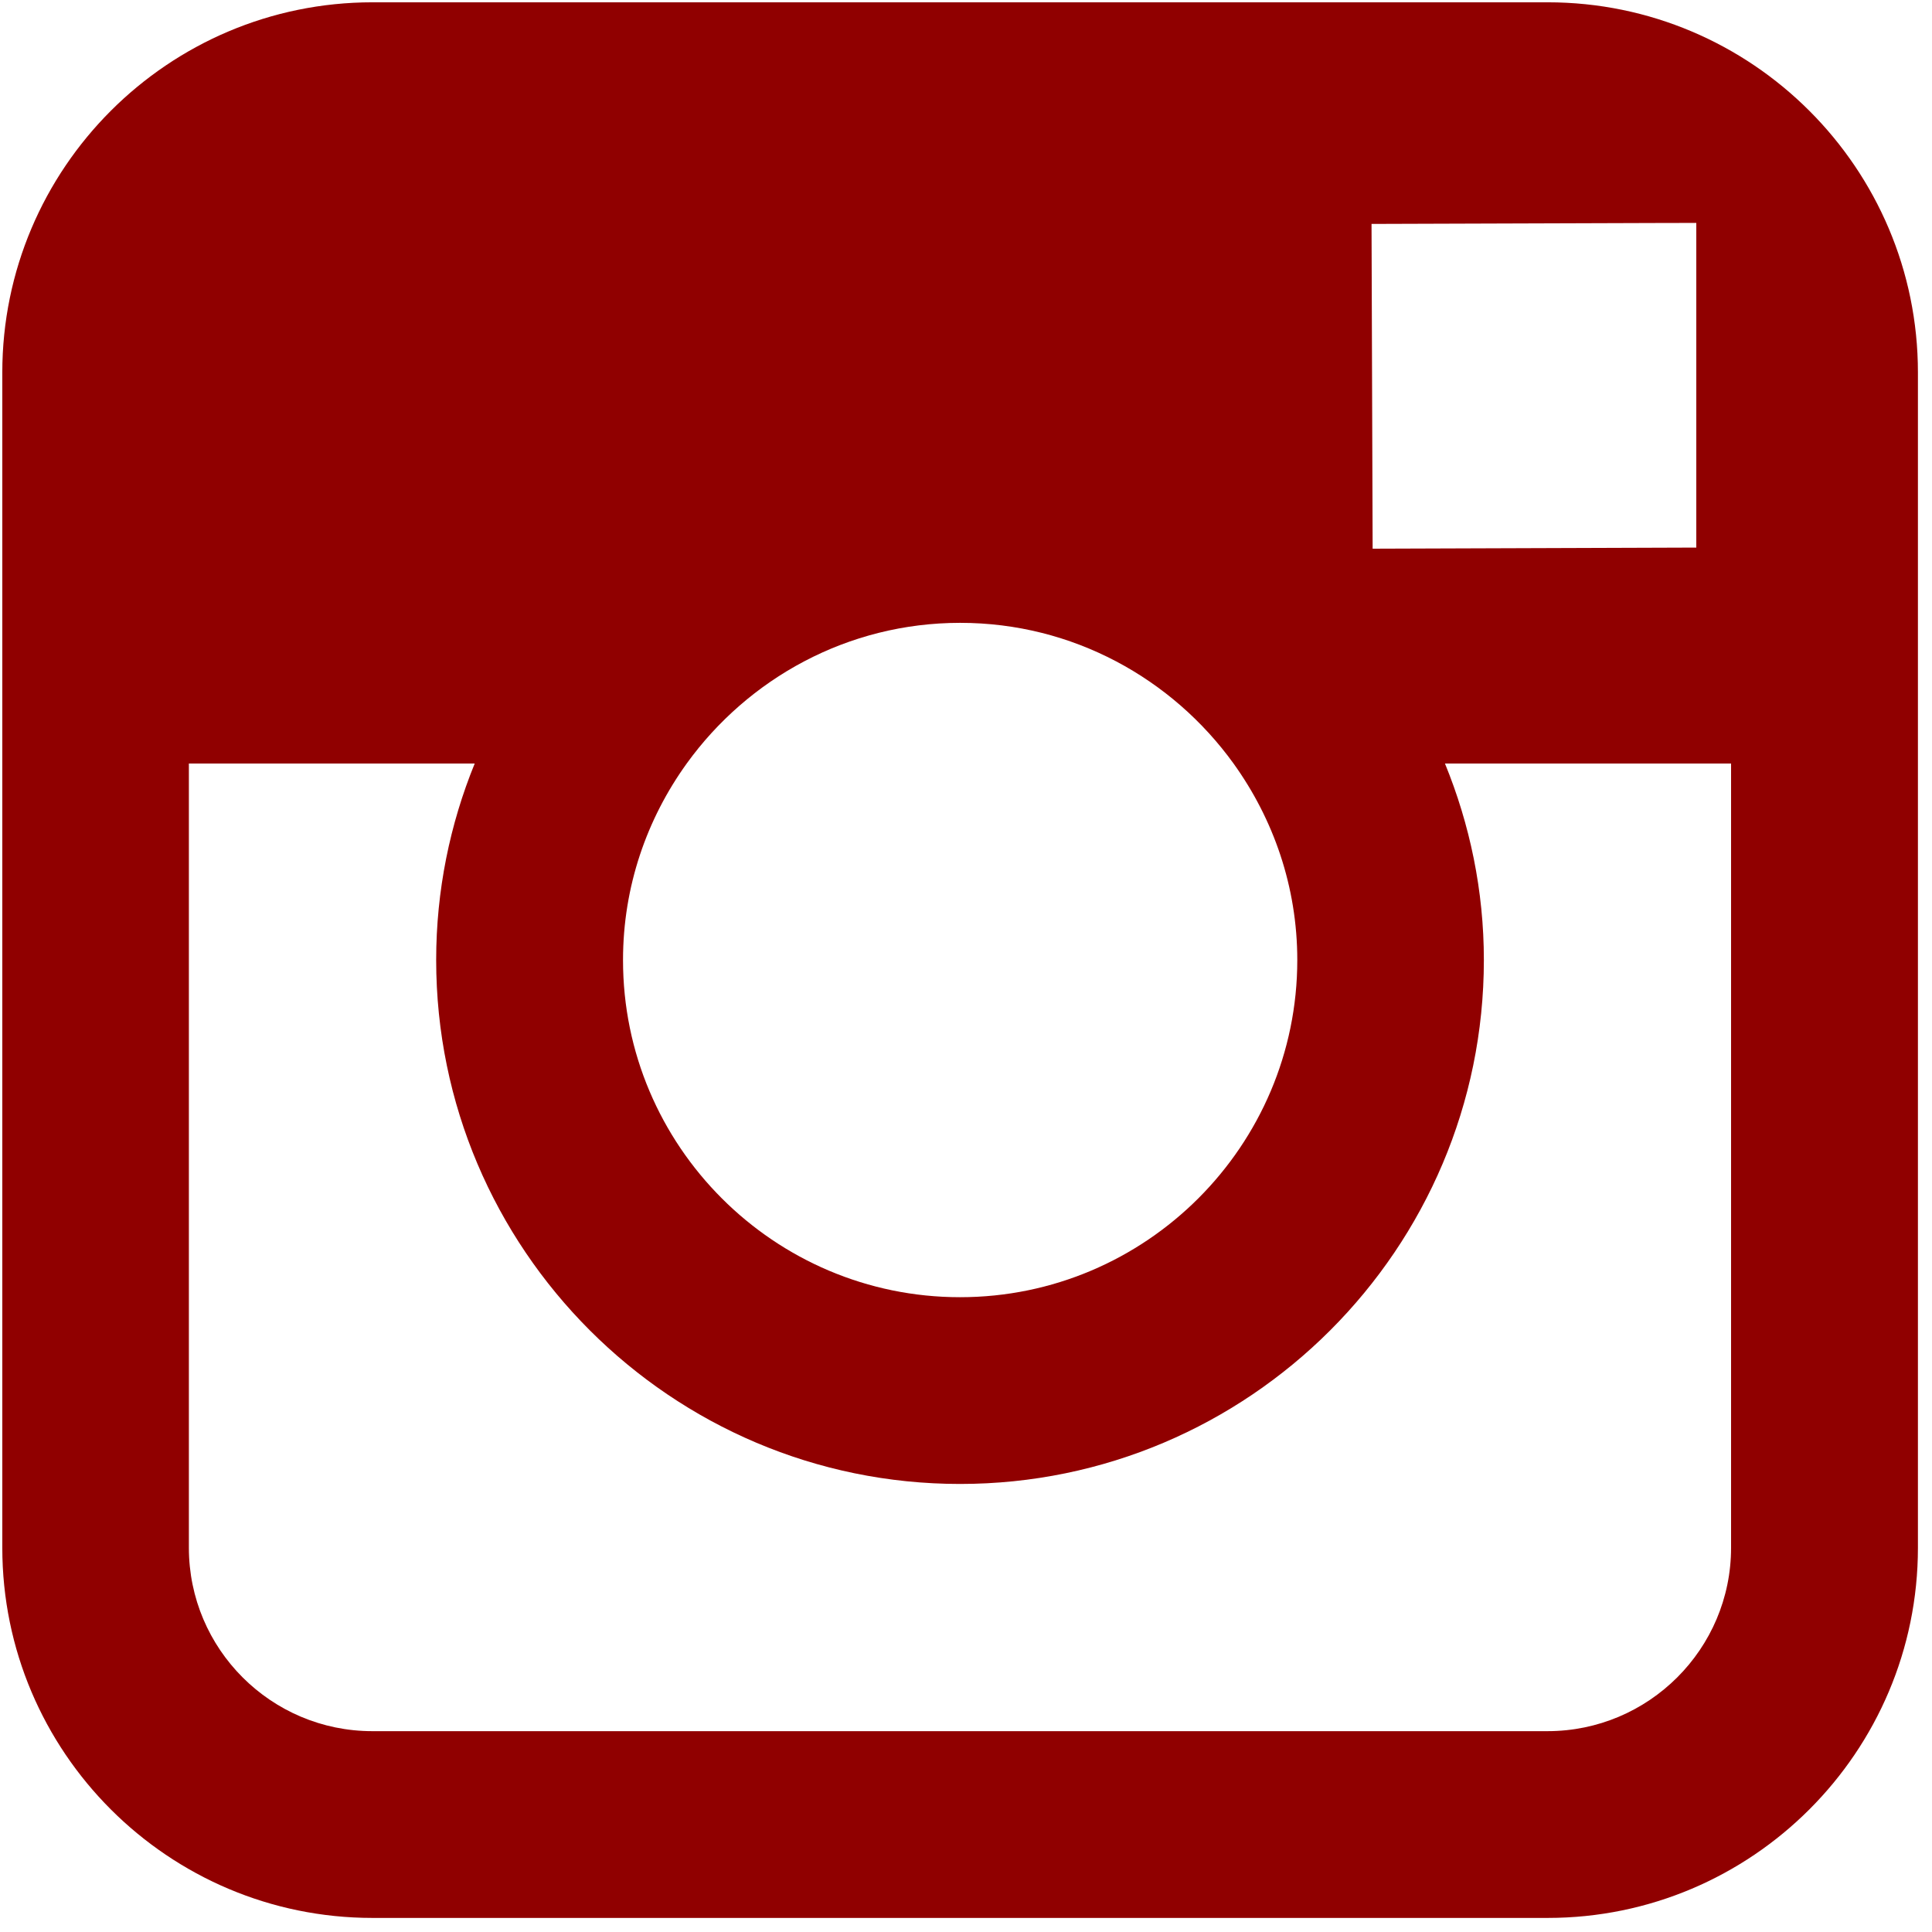 <svg xmlns="http://www.w3.org/2000/svg" xmlns:xlink="http://www.w3.org/1999/xlink" width="21" height="21" viewBox="0 0 21 21">
    <defs>
        <path id="hm3v3vpz9a" d="M39.822 23.025c2.22 0 4.025 1.804 4.025 4.024v12.774c0 2.22-1.805 4.024-4.024 4.024H27.049c-2.22 0-4.024-1.804-4.024-4.024V27.049c0-2.22 1.804-4.024 4.024-4.024h12.773zm-11.661 8.274h-3.108v8.524c0 1.101.894 1.994 1.995 1.994H39.82c1.1 0 1.996-.893 1.996-1.994v-8.524h-3.11c.27.66.423 1.38.423 2.136 0 3.139-2.554 5.695-5.694 5.695s-5.694-2.556-5.694-5.695c0-.755.15-1.477.419-2.136zm5.276-1.529c-1.223 0-2.305.605-2.972 1.528-.434.602-.693 1.338-.693 2.136-.002 2.021 1.643 3.666 3.663 3.666 2.02 0 3.666-1.644 3.666-3.665 0-.798-.26-1.534-.693-2.136-.666-.923-1.748-1.529-2.97-1.529zm8-4.347l-.459.001-3.07.01.012 3.53 3.518-.012v-3.53z"/>
    </defs>
    <g fill="none" fill-rule="evenodd">
        <g>
            <g>
                <g transform="translate(-833, -651) translate(727, 628) translate(83, 0)">
                    <use fill="#900000" fill-rule="nonzero" xlink:href="#hm3v3vpz9a"/>
                </g>
            </g>
        </g>
    </g>
</svg>
